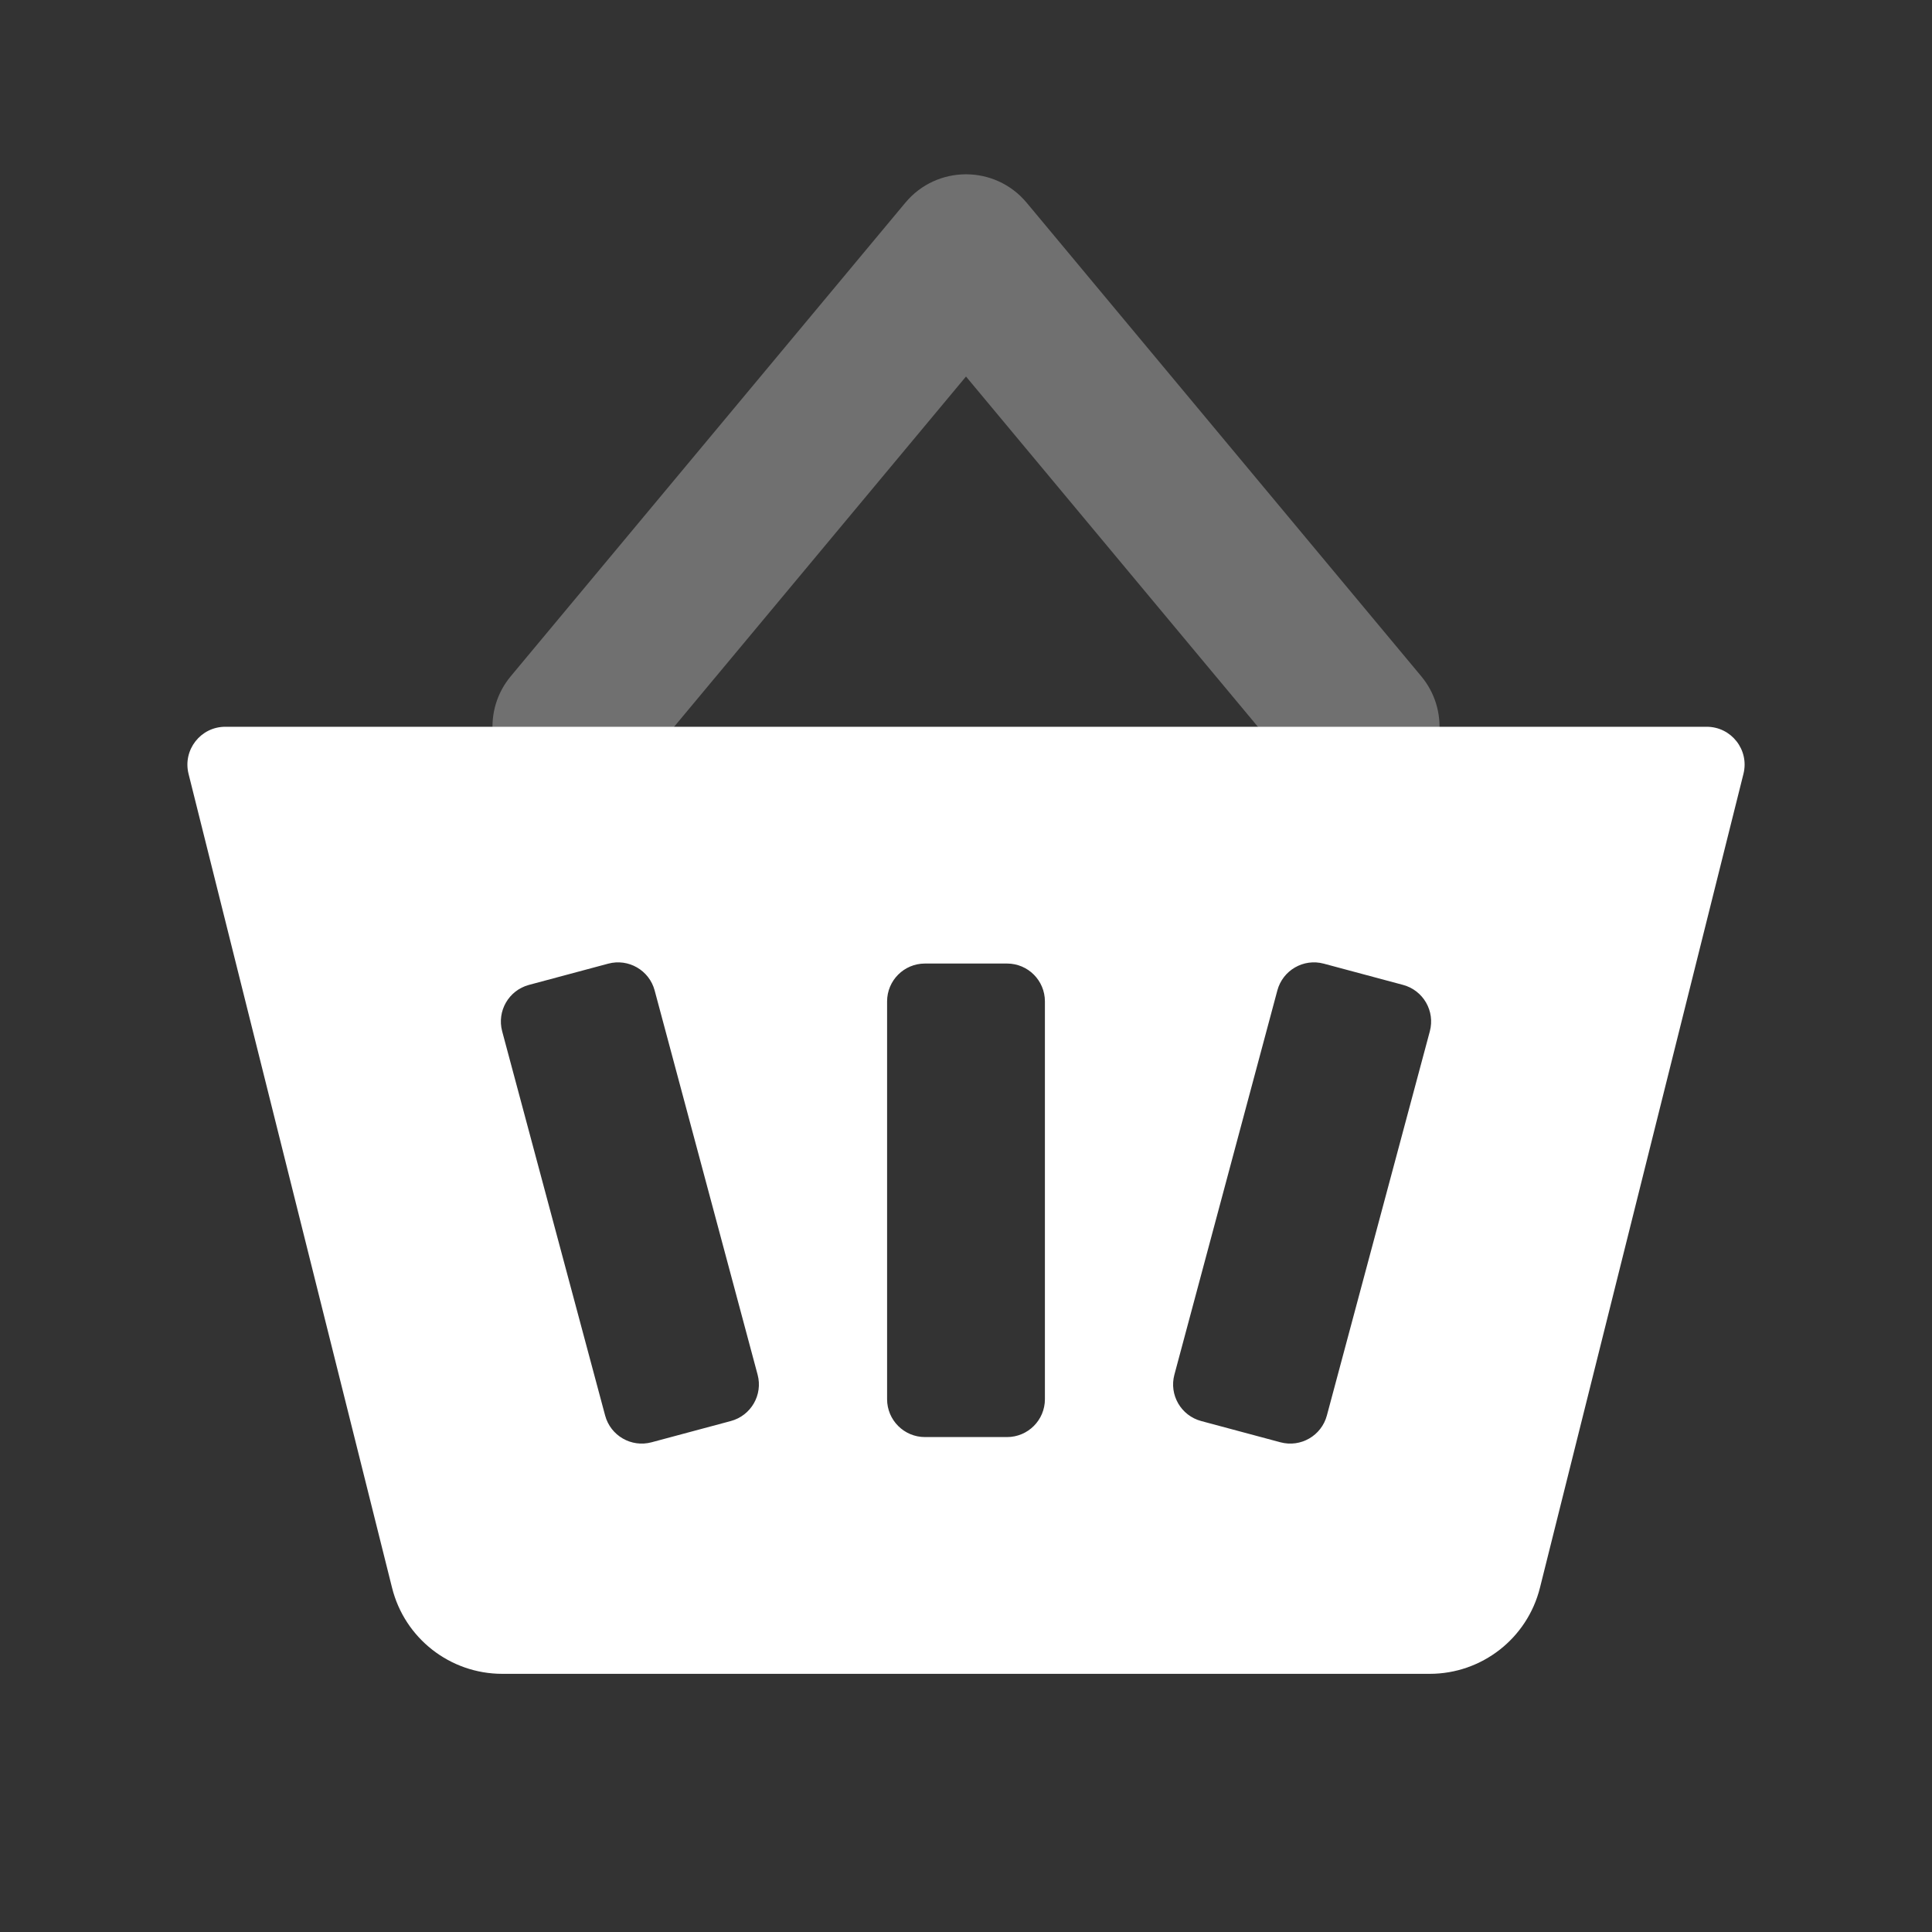 <svg width="51" height="51" viewBox="0 0 51 51" fill="none" xmlns="http://www.w3.org/2000/svg">
<rect x="0" y="0" width="51" height="51" fill="#333333" stroke="none"/>
<path opacity="0.3" d="M25.5 9.939L16.684 20.518C15.947 21.402 14.633 21.522 13.75 20.785C12.866 20.048 12.746 18.735 13.483 17.851L23.899 5.351C24.732 4.351 26.267 4.351 27.101 5.351L37.517 17.851C38.254 18.735 38.134 20.048 37.25 20.785C36.367 21.522 35.053 21.402 34.316 20.518L25.5 9.939Z" fill="white"/>
<path fill-rule="evenodd" clip-rule="evenodd" d="M5.947 19.185C5.297 19.185 4.82 19.796 4.977 20.427L10.349 41.912C10.682 43.248 11.882 44.185 13.259 44.185H37.741C39.118 44.185 40.318 43.248 40.651 41.912L46.023 20.427C46.181 19.796 45.703 19.185 45.053 19.185H5.947ZM24.417 25.435C23.864 25.435 23.417 25.882 23.417 26.435V36.935C23.417 37.487 23.864 37.935 24.417 37.935H26.583C27.136 37.935 27.583 37.487 27.583 36.935V26.435C27.583 25.882 27.136 25.435 26.583 25.435H24.417ZM13.256 27.224C13.113 26.69 13.43 26.142 13.963 25.999L16.056 25.438C16.59 25.295 17.138 25.612 17.281 26.145L19.999 36.288C20.142 36.821 19.825 37.369 19.291 37.512L17.199 38.073C16.665 38.216 16.117 37.899 15.974 37.366L13.256 27.224ZM34.944 25.438C34.41 25.295 33.862 25.612 33.719 26.145L31.001 36.288C30.858 36.821 31.175 37.369 31.709 37.512L33.801 38.073C34.335 38.216 34.883 37.899 35.026 37.366L37.744 27.224C37.887 26.69 37.57 26.142 37.037 25.999L34.944 25.438Z" fill="white"/>
</svg>
